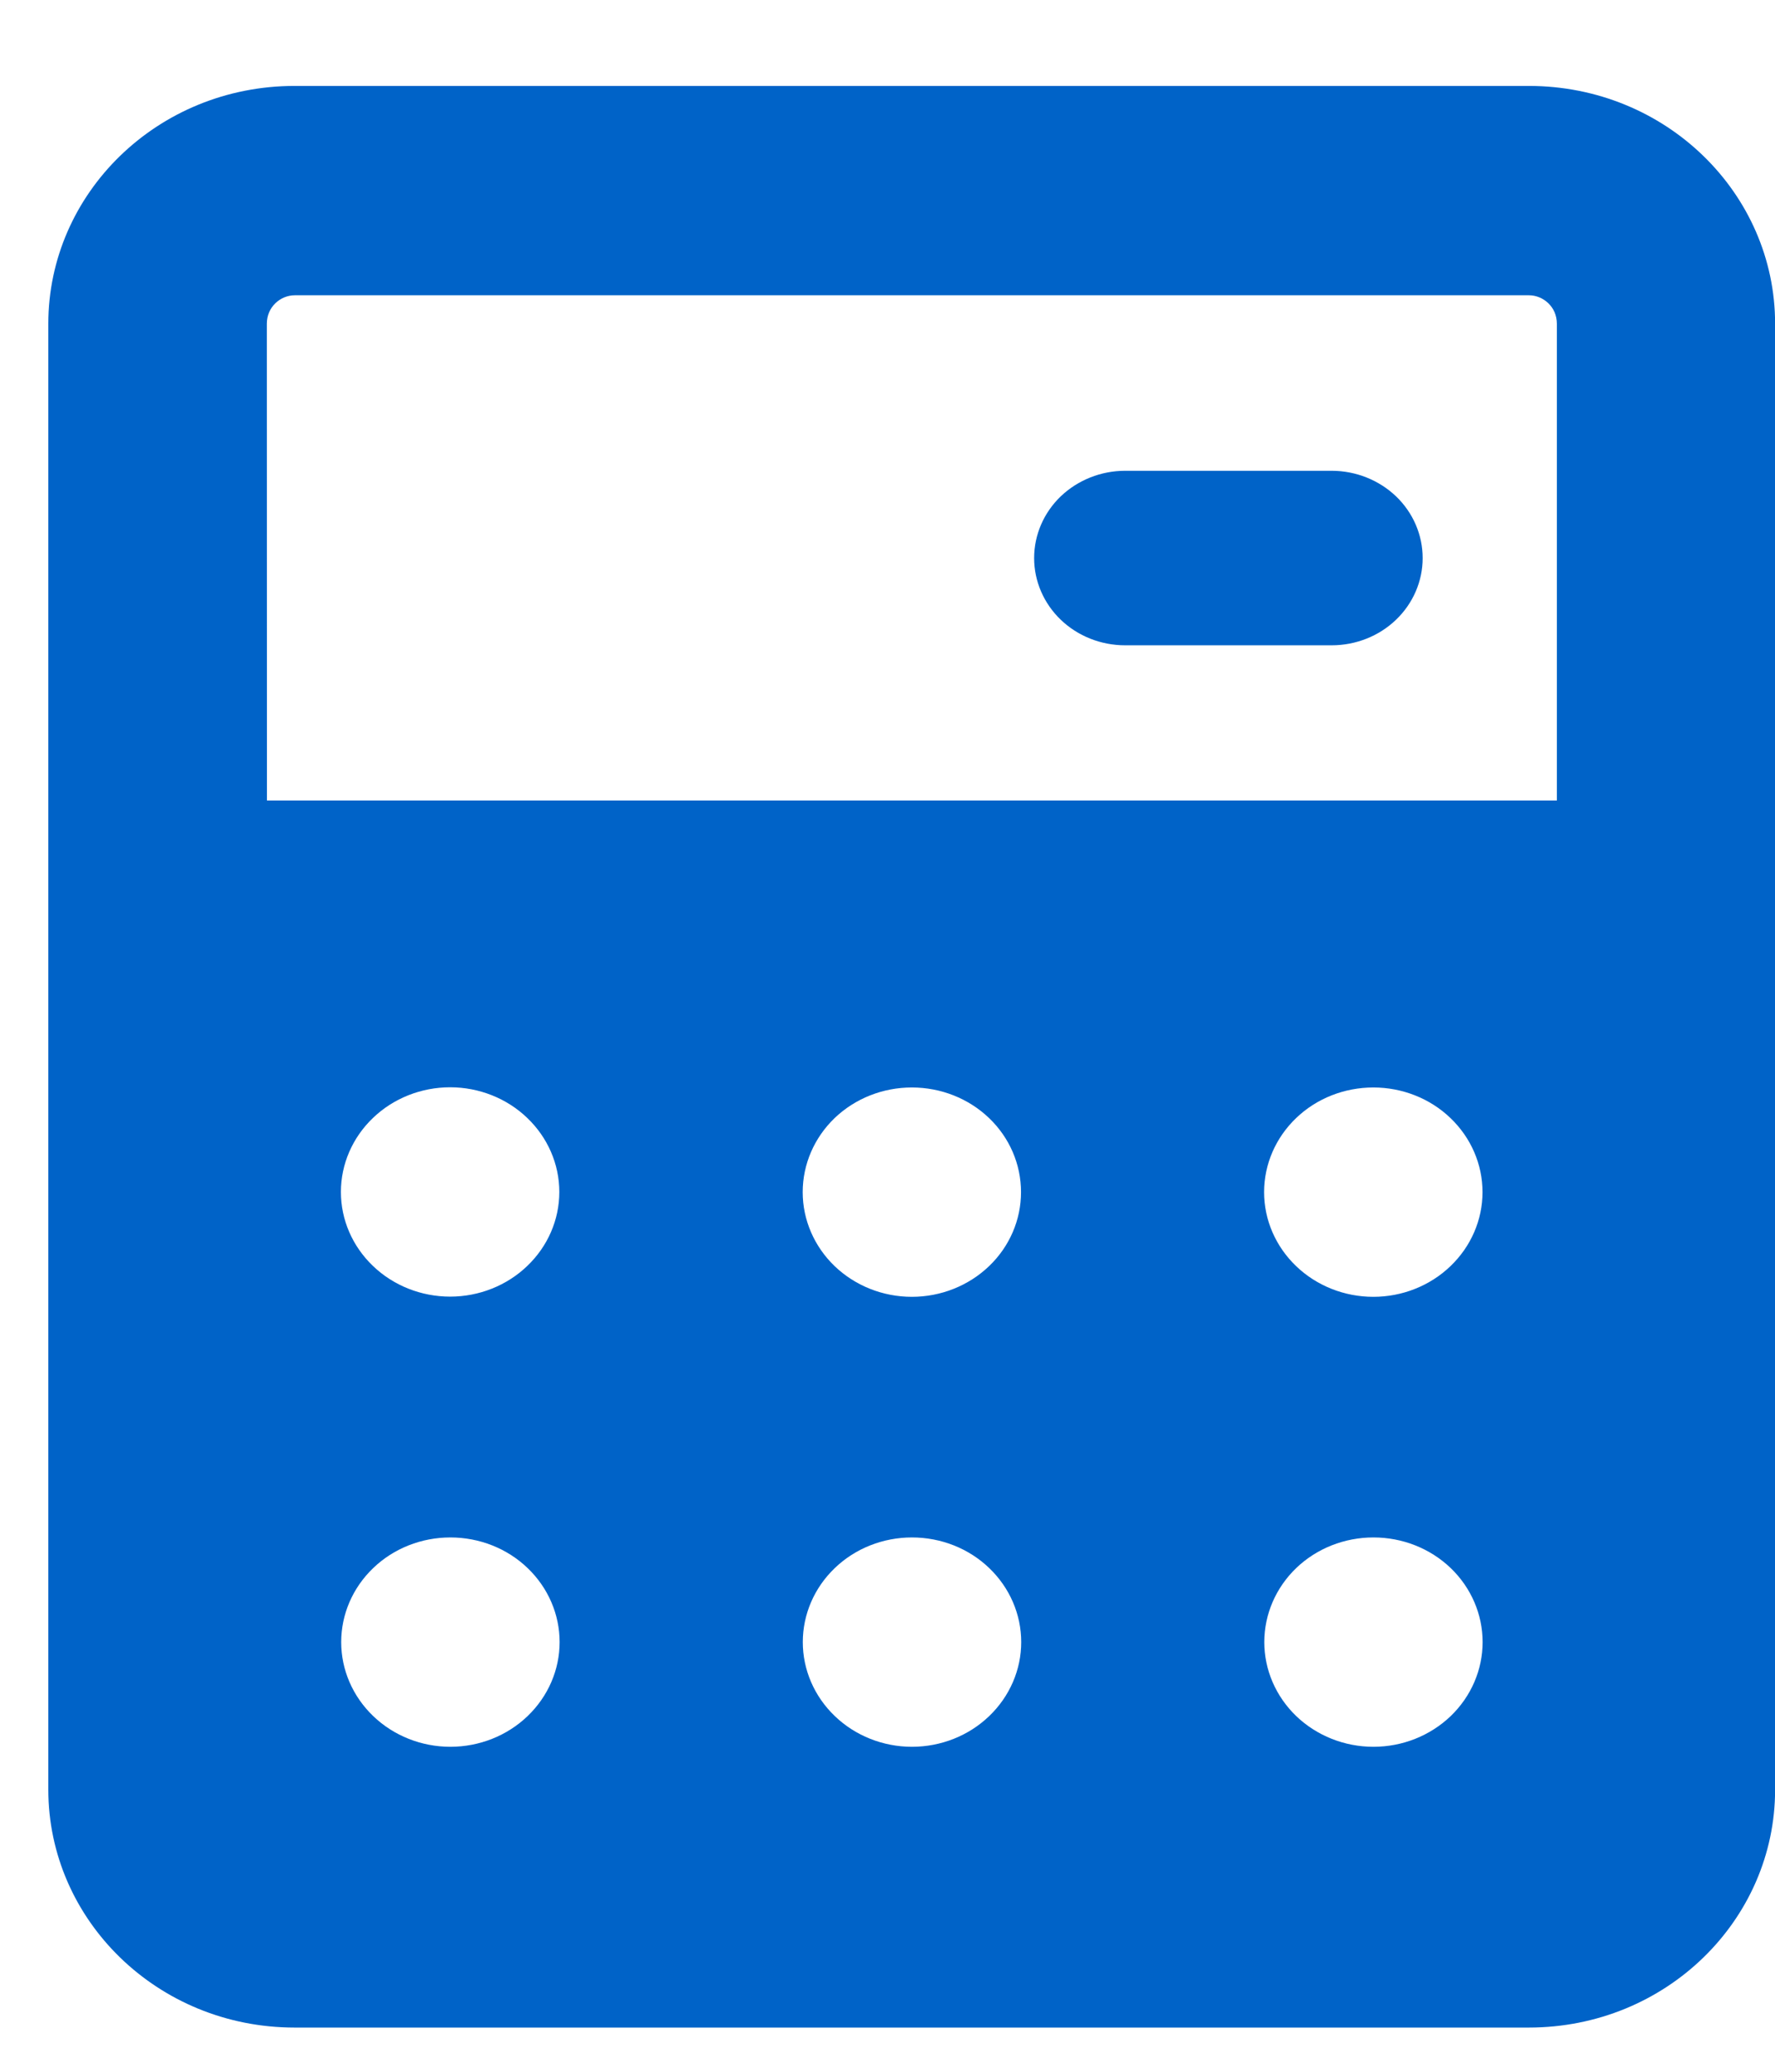 <svg width="18" height="21" viewBox="0 0 18 21" fill="none" xmlns="http://www.w3.org/2000/svg">
<path fill-rule="evenodd" clip-rule="evenodd" d="M2.706 3.281C2.706 3.109 2.846 2.993 2.989 2.993H15.505C15.648 2.993 15.788 3.109 15.788 3.281V8.114H2.707L2.706 3.281ZM2.988 0.871C1.594 0.871 0.49 1.963 0.49 3.281V18.141C0.49 19.458 1.594 20.552 2.988 20.552H15.503C16.897 20.552 18.001 19.46 18.001 18.141V3.281C18.001 1.963 16.897 0.871 15.503 0.871H2.988ZM4.565 13.143C4.858 13.143 5.14 13.031 5.347 12.832C5.555 12.633 5.672 12.364 5.672 12.082C5.672 11.801 5.555 11.531 5.347 11.332C5.14 11.133 4.858 11.021 4.565 11.021C4.271 11.021 3.989 11.133 3.782 11.332C3.574 11.531 3.457 11.801 3.457 12.082C3.457 12.364 3.574 12.633 3.782 12.832C3.989 13.031 4.271 13.143 4.565 13.143ZM9.247 13.145C9.541 13.145 9.822 13.033 10.03 12.834C10.238 12.635 10.354 12.365 10.354 12.084C10.354 11.802 10.238 11.532 10.03 11.333C9.822 11.134 9.541 11.023 9.247 11.023C8.953 11.023 8.672 11.134 8.464 11.333C8.257 11.532 8.14 11.802 8.14 12.084C8.14 12.365 8.257 12.635 8.464 12.834C8.672 13.033 8.953 13.145 9.247 13.145ZM15.034 12.084C15.034 12.365 14.917 12.635 14.709 12.834C14.502 13.033 14.22 13.145 13.927 13.145C13.633 13.145 13.351 13.033 13.144 12.834C12.936 12.635 12.819 12.365 12.819 12.084C12.819 11.802 12.936 11.532 13.144 11.333C13.351 11.134 13.633 11.023 13.927 11.023C14.22 11.023 14.502 11.134 14.709 11.333C14.917 11.532 15.034 11.802 15.034 12.084ZM4.567 17.706C4.861 17.706 5.143 17.594 5.35 17.395C5.558 17.196 5.675 16.926 5.675 16.645C5.675 16.363 5.558 16.093 5.35 15.894C5.143 15.695 4.861 15.584 4.567 15.584C4.274 15.584 3.992 15.695 3.785 15.894C3.577 16.093 3.46 16.363 3.46 16.645C3.46 16.926 3.577 17.196 3.785 17.395C3.992 17.594 4.274 17.706 4.567 17.706ZM10.356 16.645C10.356 16.926 10.239 17.196 10.031 17.395C9.824 17.594 9.542 17.706 9.248 17.706C8.955 17.706 8.673 17.594 8.466 17.395C8.258 17.196 8.141 16.926 8.141 16.645C8.141 16.363 8.258 16.093 8.466 15.894C8.673 15.695 8.955 15.584 9.248 15.584C9.542 15.584 9.824 15.695 10.031 15.894C10.239 16.093 10.356 16.363 10.356 16.645ZM13.928 17.706C14.222 17.706 14.503 17.594 14.711 17.395C14.918 17.196 15.035 16.926 15.035 16.645C15.035 16.363 14.918 16.093 14.711 15.894C14.503 15.695 14.222 15.584 13.928 15.584C13.634 15.584 13.353 15.695 13.145 15.894C12.938 16.093 12.821 16.363 12.821 16.645C12.821 16.926 12.938 17.196 13.145 17.395C13.353 17.594 13.634 17.706 13.928 17.706ZM11.41 4.772C11.165 4.772 10.93 4.866 10.757 5.031C10.584 5.197 10.487 5.422 10.487 5.657C10.487 5.891 10.584 6.116 10.757 6.282C10.93 6.448 11.165 6.541 11.41 6.541H13.504C13.749 6.541 13.984 6.448 14.157 6.282C14.33 6.116 14.427 5.891 14.427 5.657C14.427 5.422 14.33 5.197 14.157 5.031C13.984 4.866 13.749 4.772 13.504 4.772H11.41Z" fill="#0063C8"/>
</svg>
